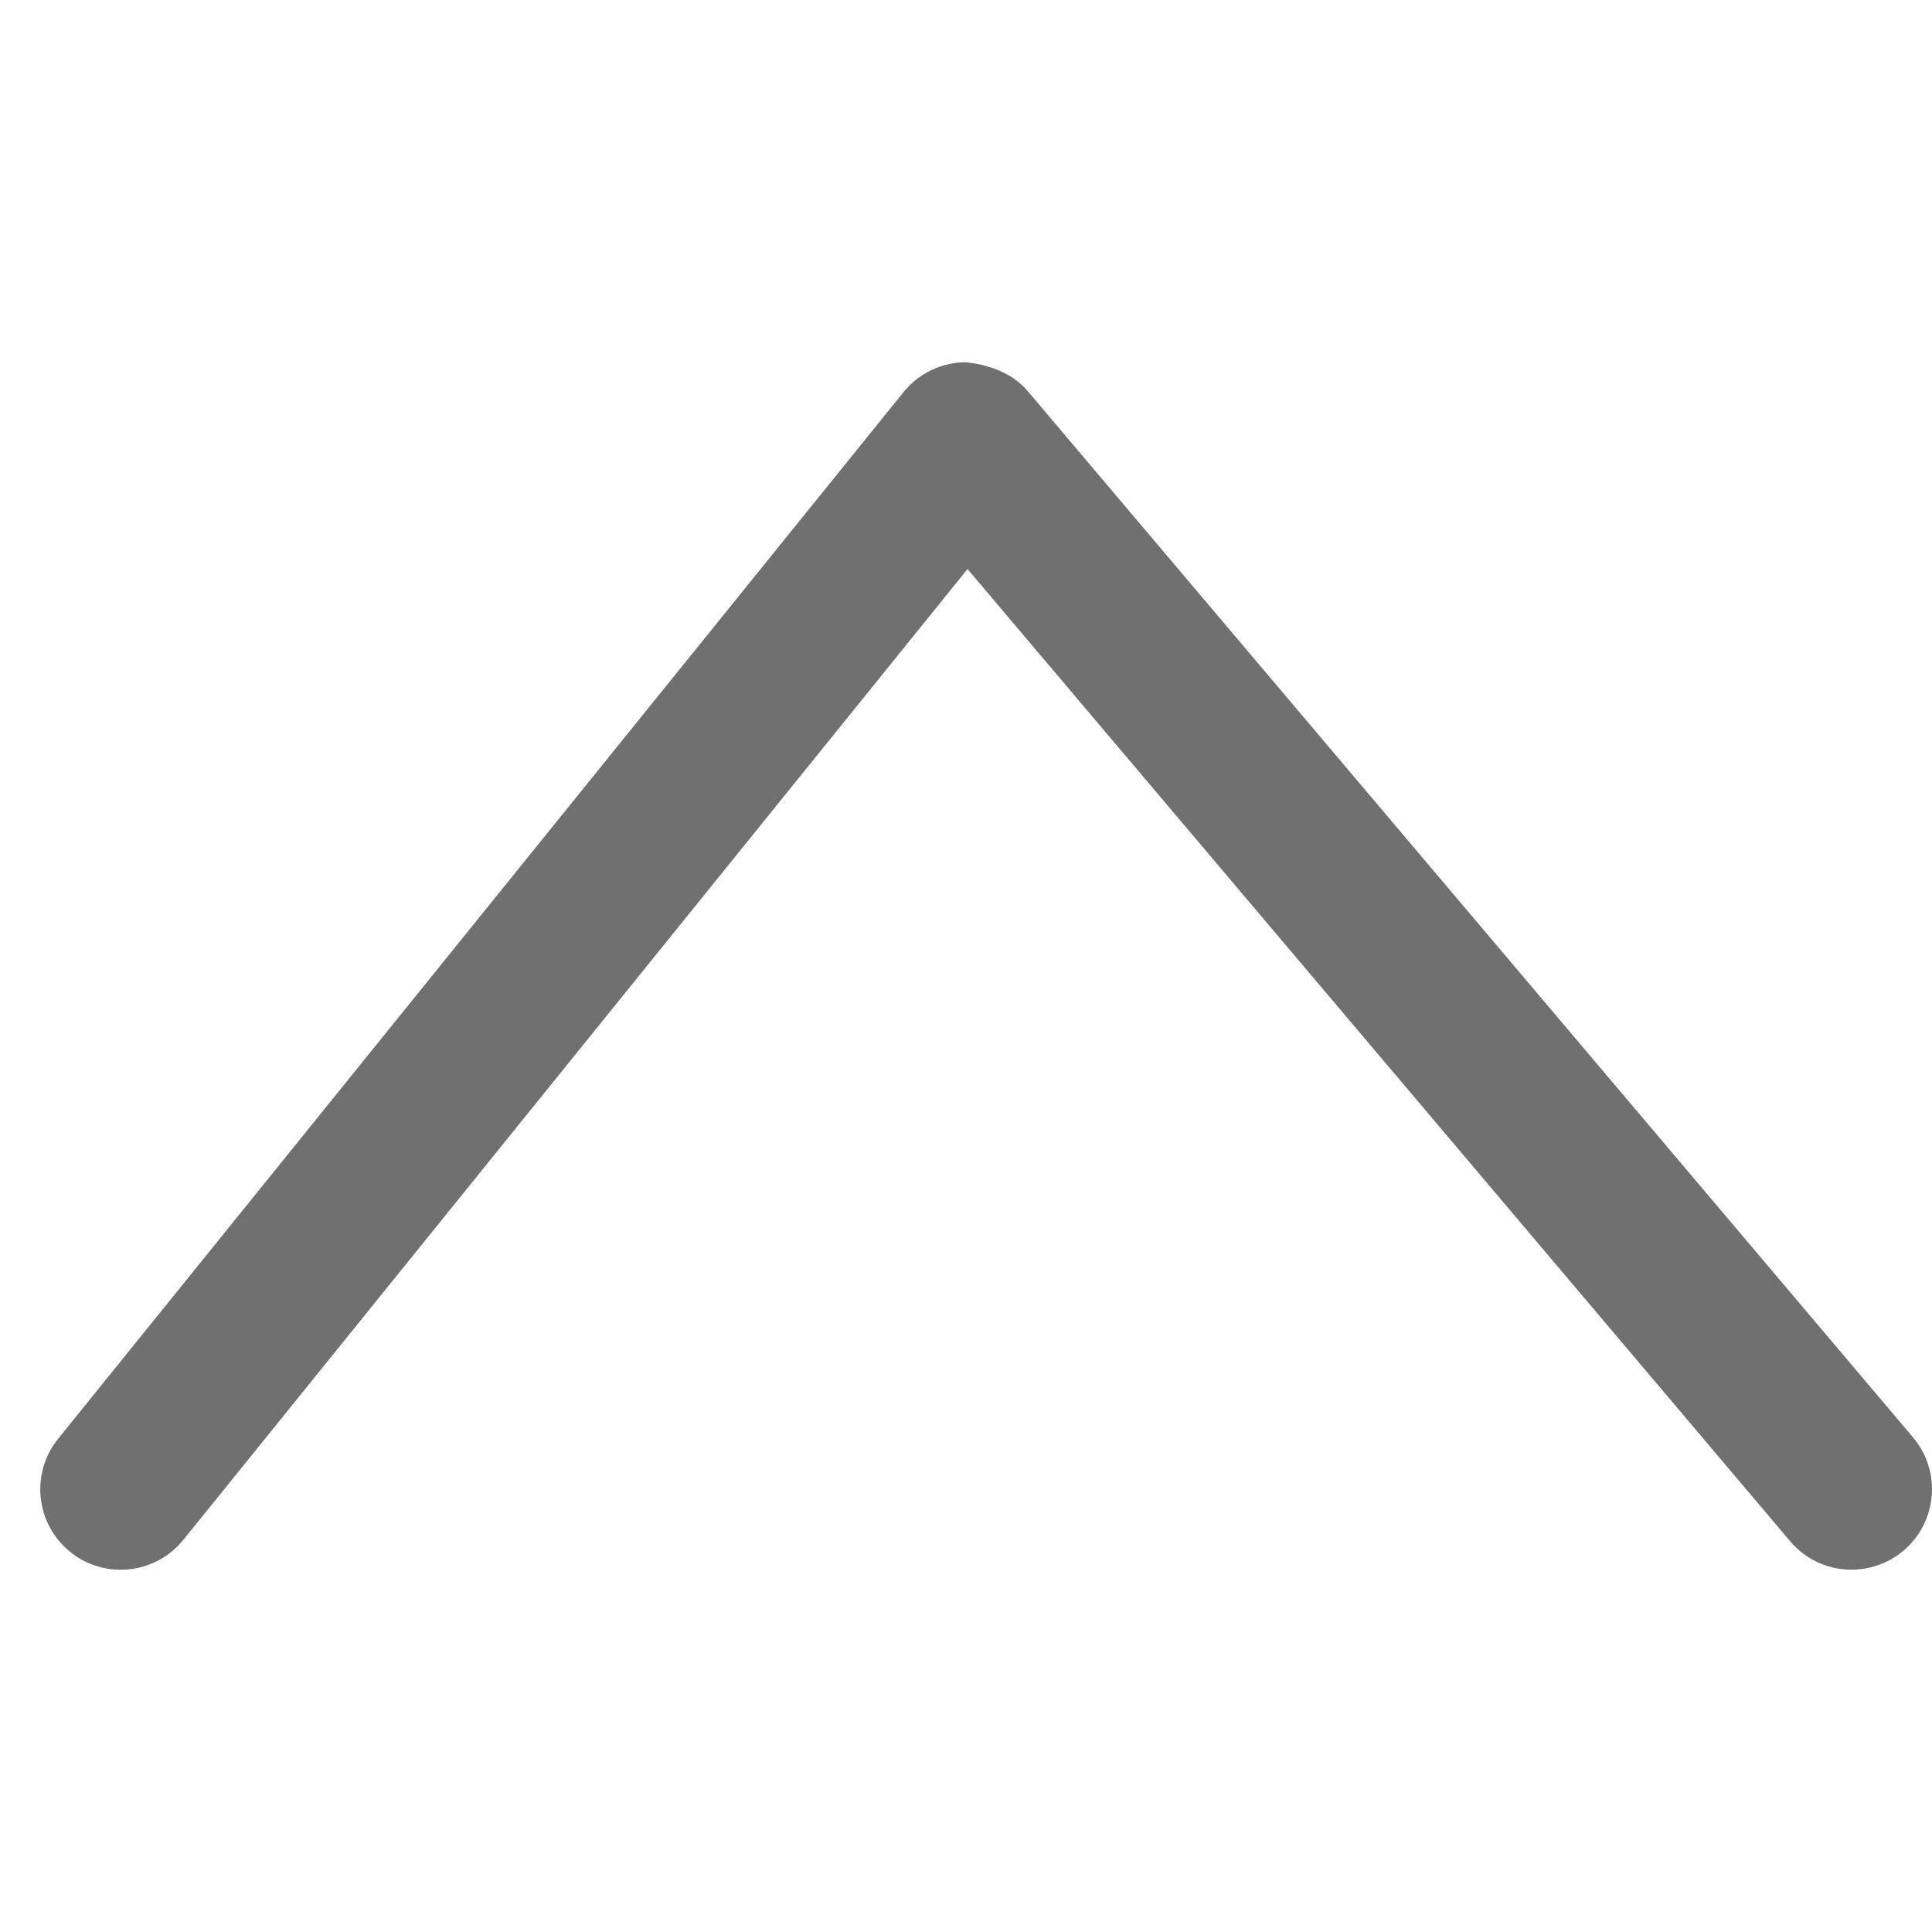 <?xml version="1.0" encoding="UTF-8"?>
<svg version="1.1" viewBox="0 0 24 24" xmlns="http://www.w3.org/2000/svg" xmlns:xlink="http://www.w3.org/1999/xlink">
    <path d="M1.5,19.5c-0.221,0 -0.443,-0.072 -0.628,-0.222c-0.43,-0.348 -0.497,-0.976 -0.149,-1.406l10.5,-13c0.187,-0.232 0.468,-0.368 0.766,-0.372c0.27,0.024 0.582,0.126 0.774,0.354l11,13c0.357,0.421 0.304,1.052 -0.117,1.409c-0.422,0.355 -1.053,0.305 -1.409,-0.118l-10.218,-12.076l-9.741,12.059c-0.197,0.245 -0.487,0.372 -0.778,0.372Z" fill="#707070"></path>
    <path fill="none" d="M0,0h24v24h-24Z"></path>
</svg>